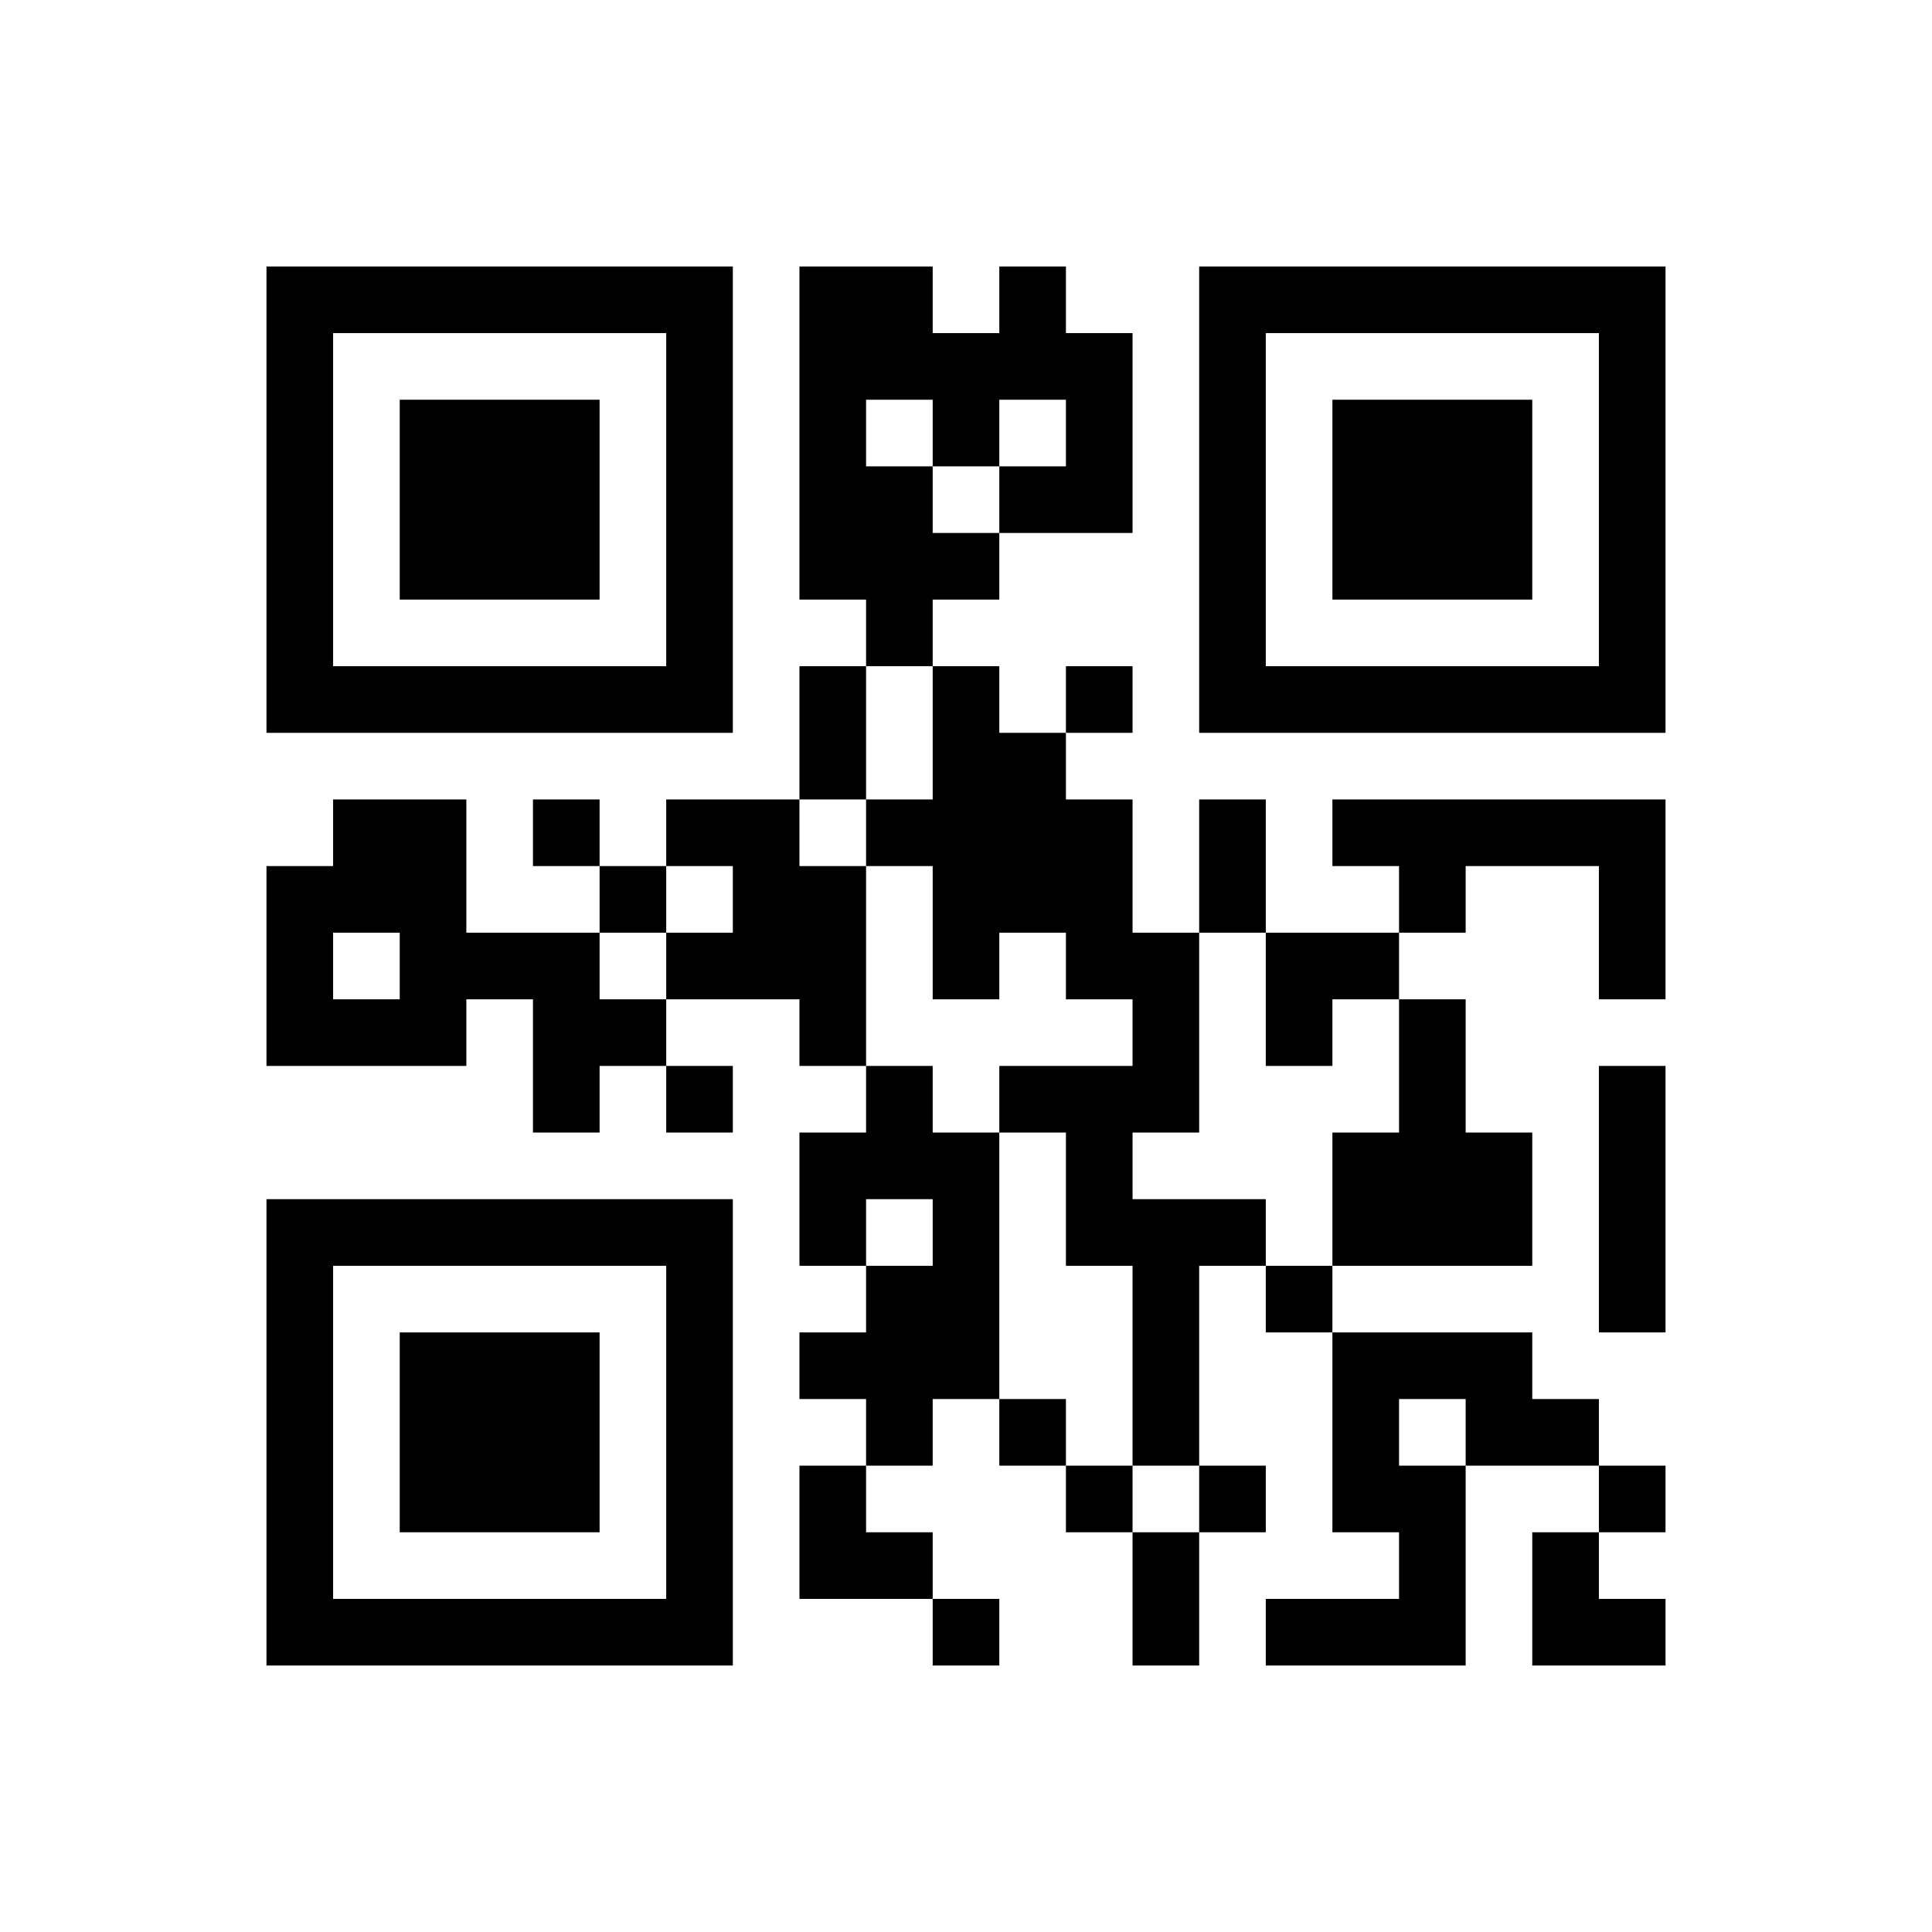 ﻿<?xml version="1.0" encoding="UTF-8"?>
<!DOCTYPE svg PUBLIC "-//W3C//DTD SVG 1.1//EN" "http://www.w3.org/Graphics/SVG/1.1/DTD/svg11.dtd">
<svg xmlns="http://www.w3.org/2000/svg" version="1.1" viewBox="0 0 29 29" stroke="none">
	<rect width="100%" height="100%" fill="#ffffff"/>
	<path d="M4,4h7v1h-7z M12,4h1v5h-1z M13,4h1v2h-1z M15,4h1v2h-1z M18,4h7v1h-7z M4,5h1v6h-1z M10,5h1v6h-1z M14,5h1v2h-1z M16,5h1v3h-1z M18,5h1v6h-1z M24,5h1v6h-1z M6,6h3v3h-3z M20,6h3v3h-3z M13,7h1v3h-1z M15,7h1v1h-1z M14,8h1v1h-1z M5,10h5v1h-5z M12,10h1v2h-1z M14,10h1v5h-1z M16,10h1v1h-1z M19,10h5v1h-5z M15,11h1v3h-1z M5,12h2v2h-2z M8,12h1v1h-1z M10,12h2v1h-2z M13,12h1v1h-1z M16,12h1v3h-1z M18,12h1v2h-1z M20,12h5v1h-5z M4,13h1v3h-1z M9,13h1v1h-1z M11,13h2v2h-2z M21,13h1v1h-1z M24,13h1v2h-1z M6,14h3v1h-3z M10,14h1v1h-1z M17,14h1v3h-1z M19,14h2v1h-2z M5,15h2v1h-2z M8,15h2v1h-2z M12,15h1v1h-1z M19,15h1v1h-1z M21,15h1v4h-1z M8,16h1v1h-1z M10,16h1v1h-1z M13,16h1v2h-1z M15,16h2v1h-2z M24,16h1v4h-1z M12,17h1v2h-1z M14,17h1v4h-1z M16,17h1v2h-1z M20,17h1v2h-1z M22,17h1v2h-1z M4,18h7v1h-7z M17,18h1v4h-1z M18,18h1v1h-1z M4,19h1v6h-1z M10,19h1v6h-1z M13,19h1v3h-1z M19,19h1v1h-1z M6,20h3v3h-3z M12,20h1v1h-1z M20,20h3v1h-3z M15,21h1v1h-1z M20,21h1v2h-1z M22,21h2v1h-2z M12,22h1v2h-1z M16,22h1v1h-1z M18,22h1v1h-1z M21,22h1v3h-1z M24,22h1v1h-1z M13,23h1v1h-1z M17,23h1v2h-1z M23,23h1v2h-1z M5,24h5v1h-5z M14,24h1v1h-1z M19,24h2v1h-2z M24,24h1v1h-1z" fill="#000000"/>
</svg>
